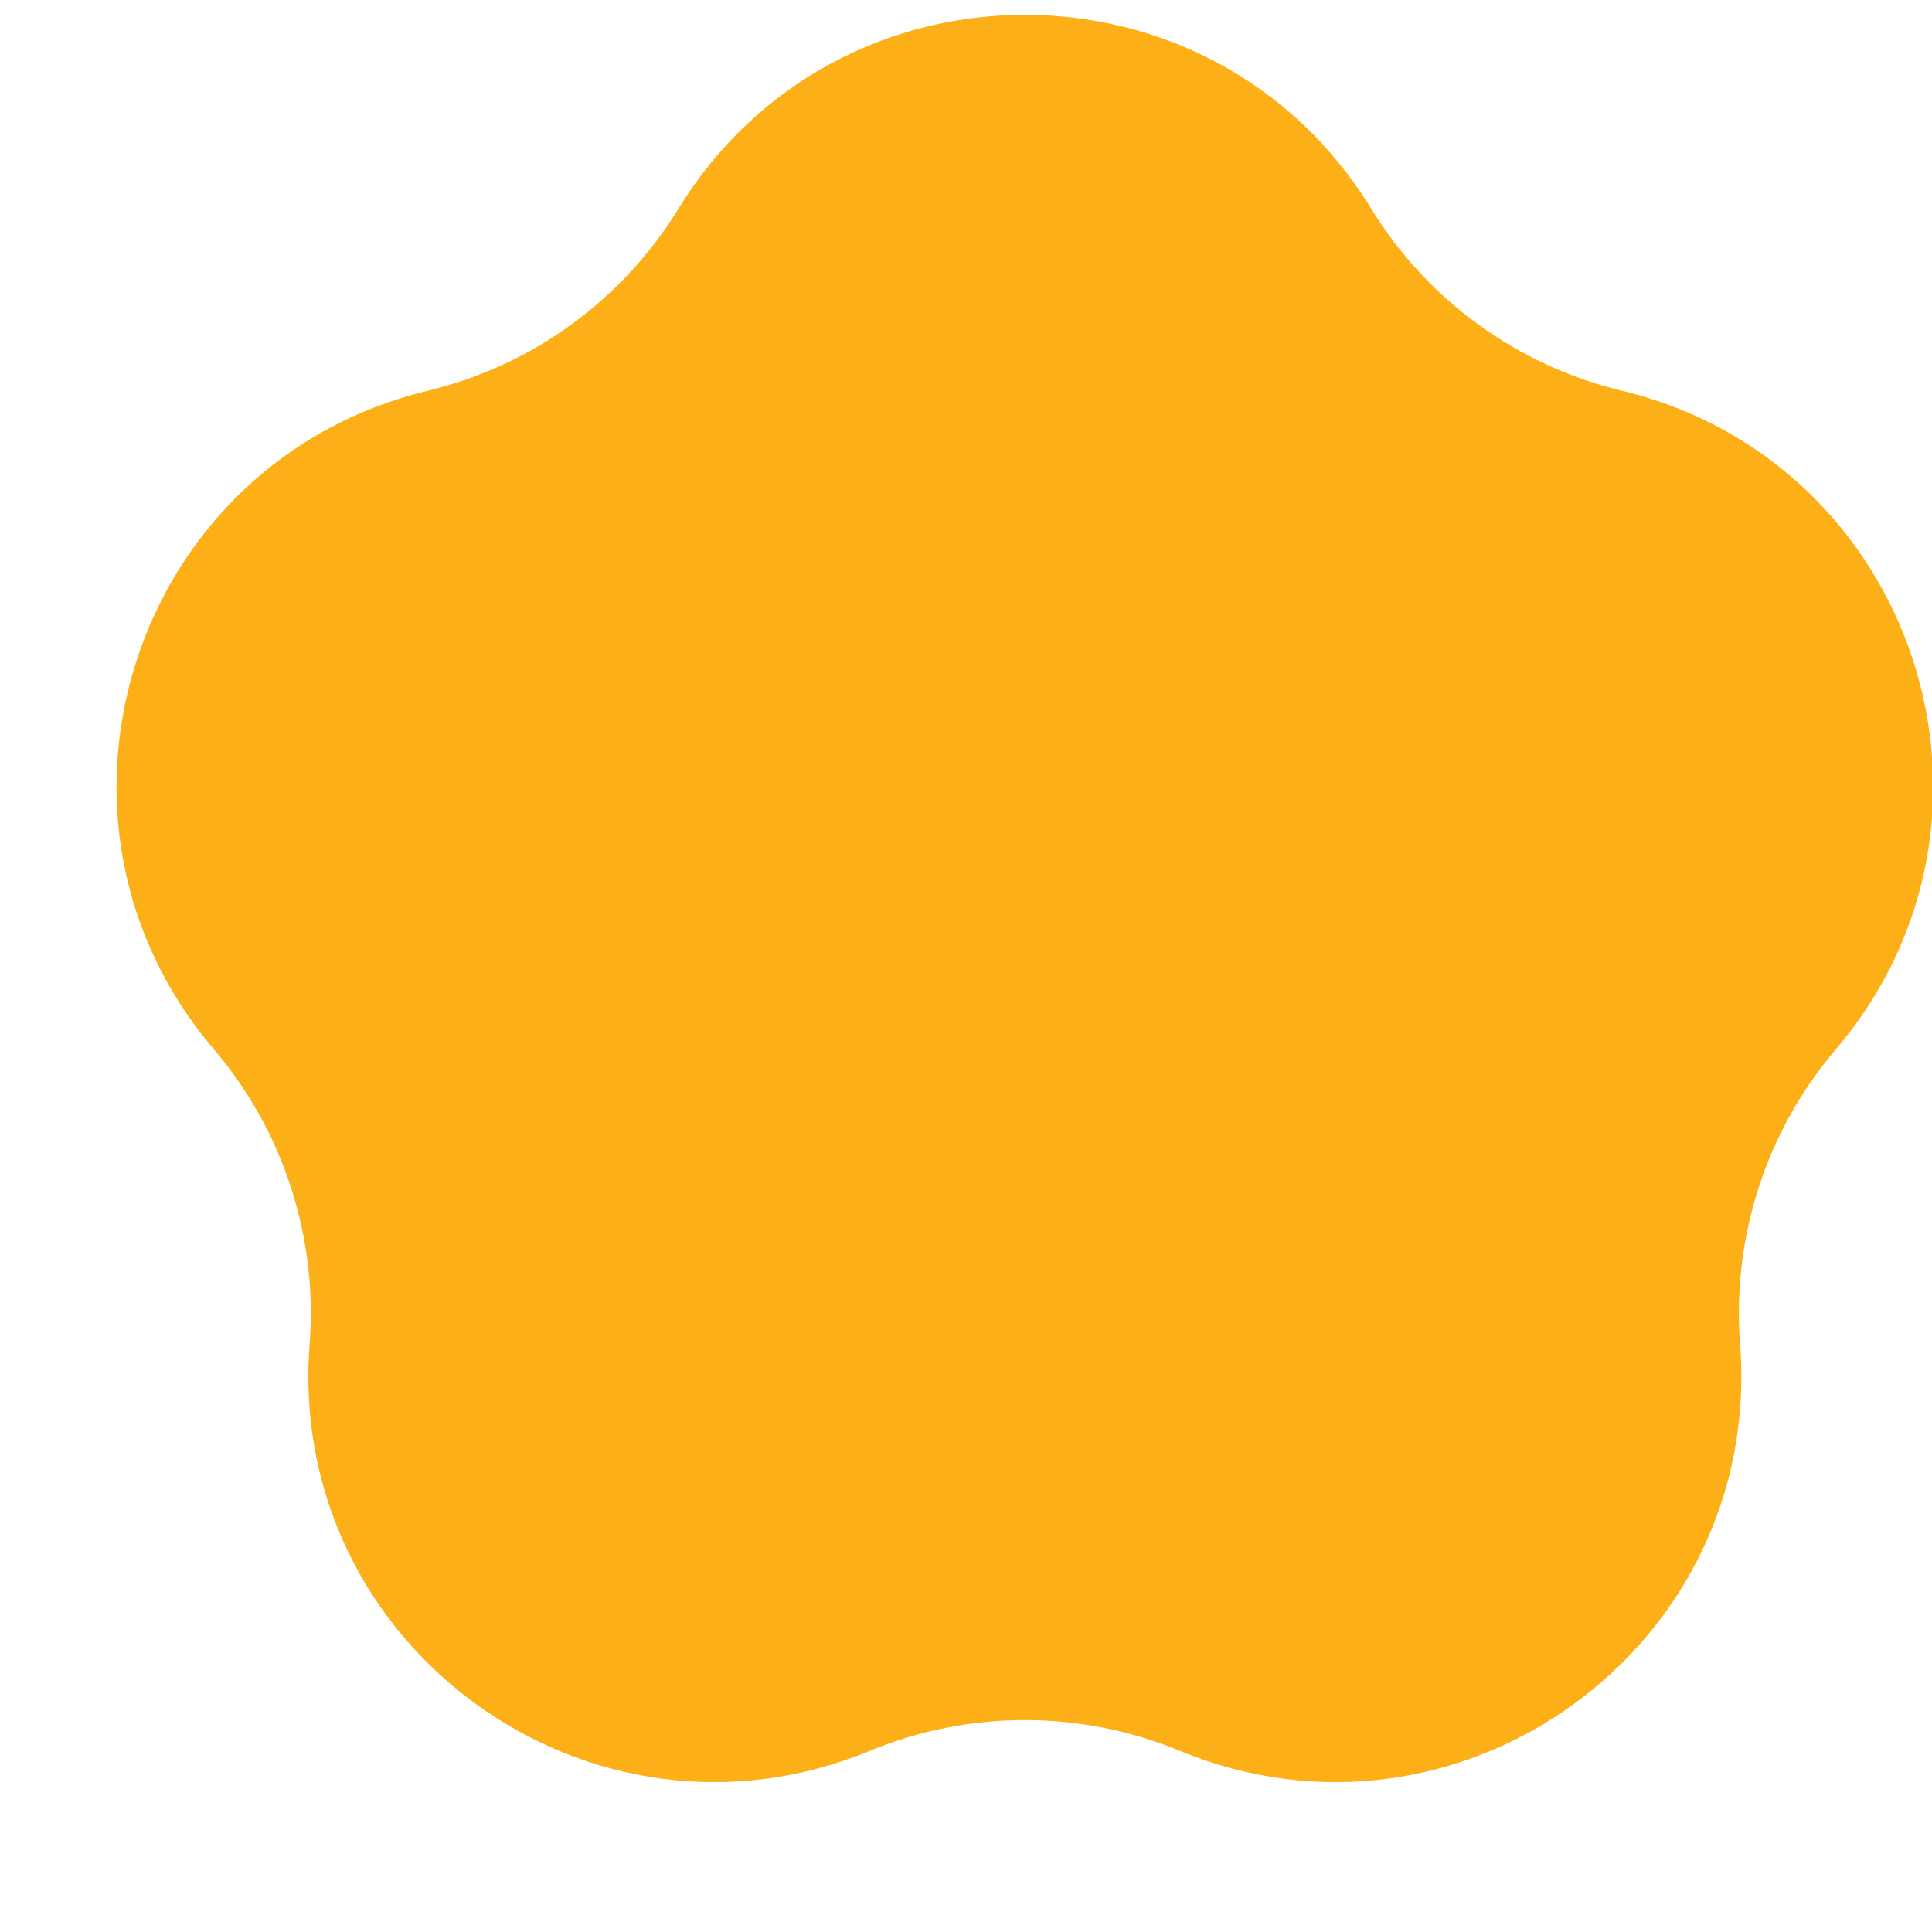 <svg width="12" height="12" viewBox="0 0 12 12" fill="none" xmlns="http://www.w3.org/2000/svg">
<path d="M8.516 1.295C7.531 -0.309 5.2 -0.309 4.215 1.295C3.866 1.864 3.306 2.271 2.657 2.427C0.828 2.868 0.108 5.084 1.328 6.517C1.76 7.024 1.974 7.683 1.923 8.348C1.778 10.224 3.663 11.593 5.402 10.875C6.019 10.62 6.712 10.62 7.329 10.875C9.068 11.593 10.953 10.224 10.808 8.348C10.757 7.683 10.971 7.024 11.403 6.517C12.623 5.084 11.903 2.868 10.074 2.427C9.425 2.271 8.865 1.864 8.516 1.295Z" fill="#FCAF17"/>
</svg>
